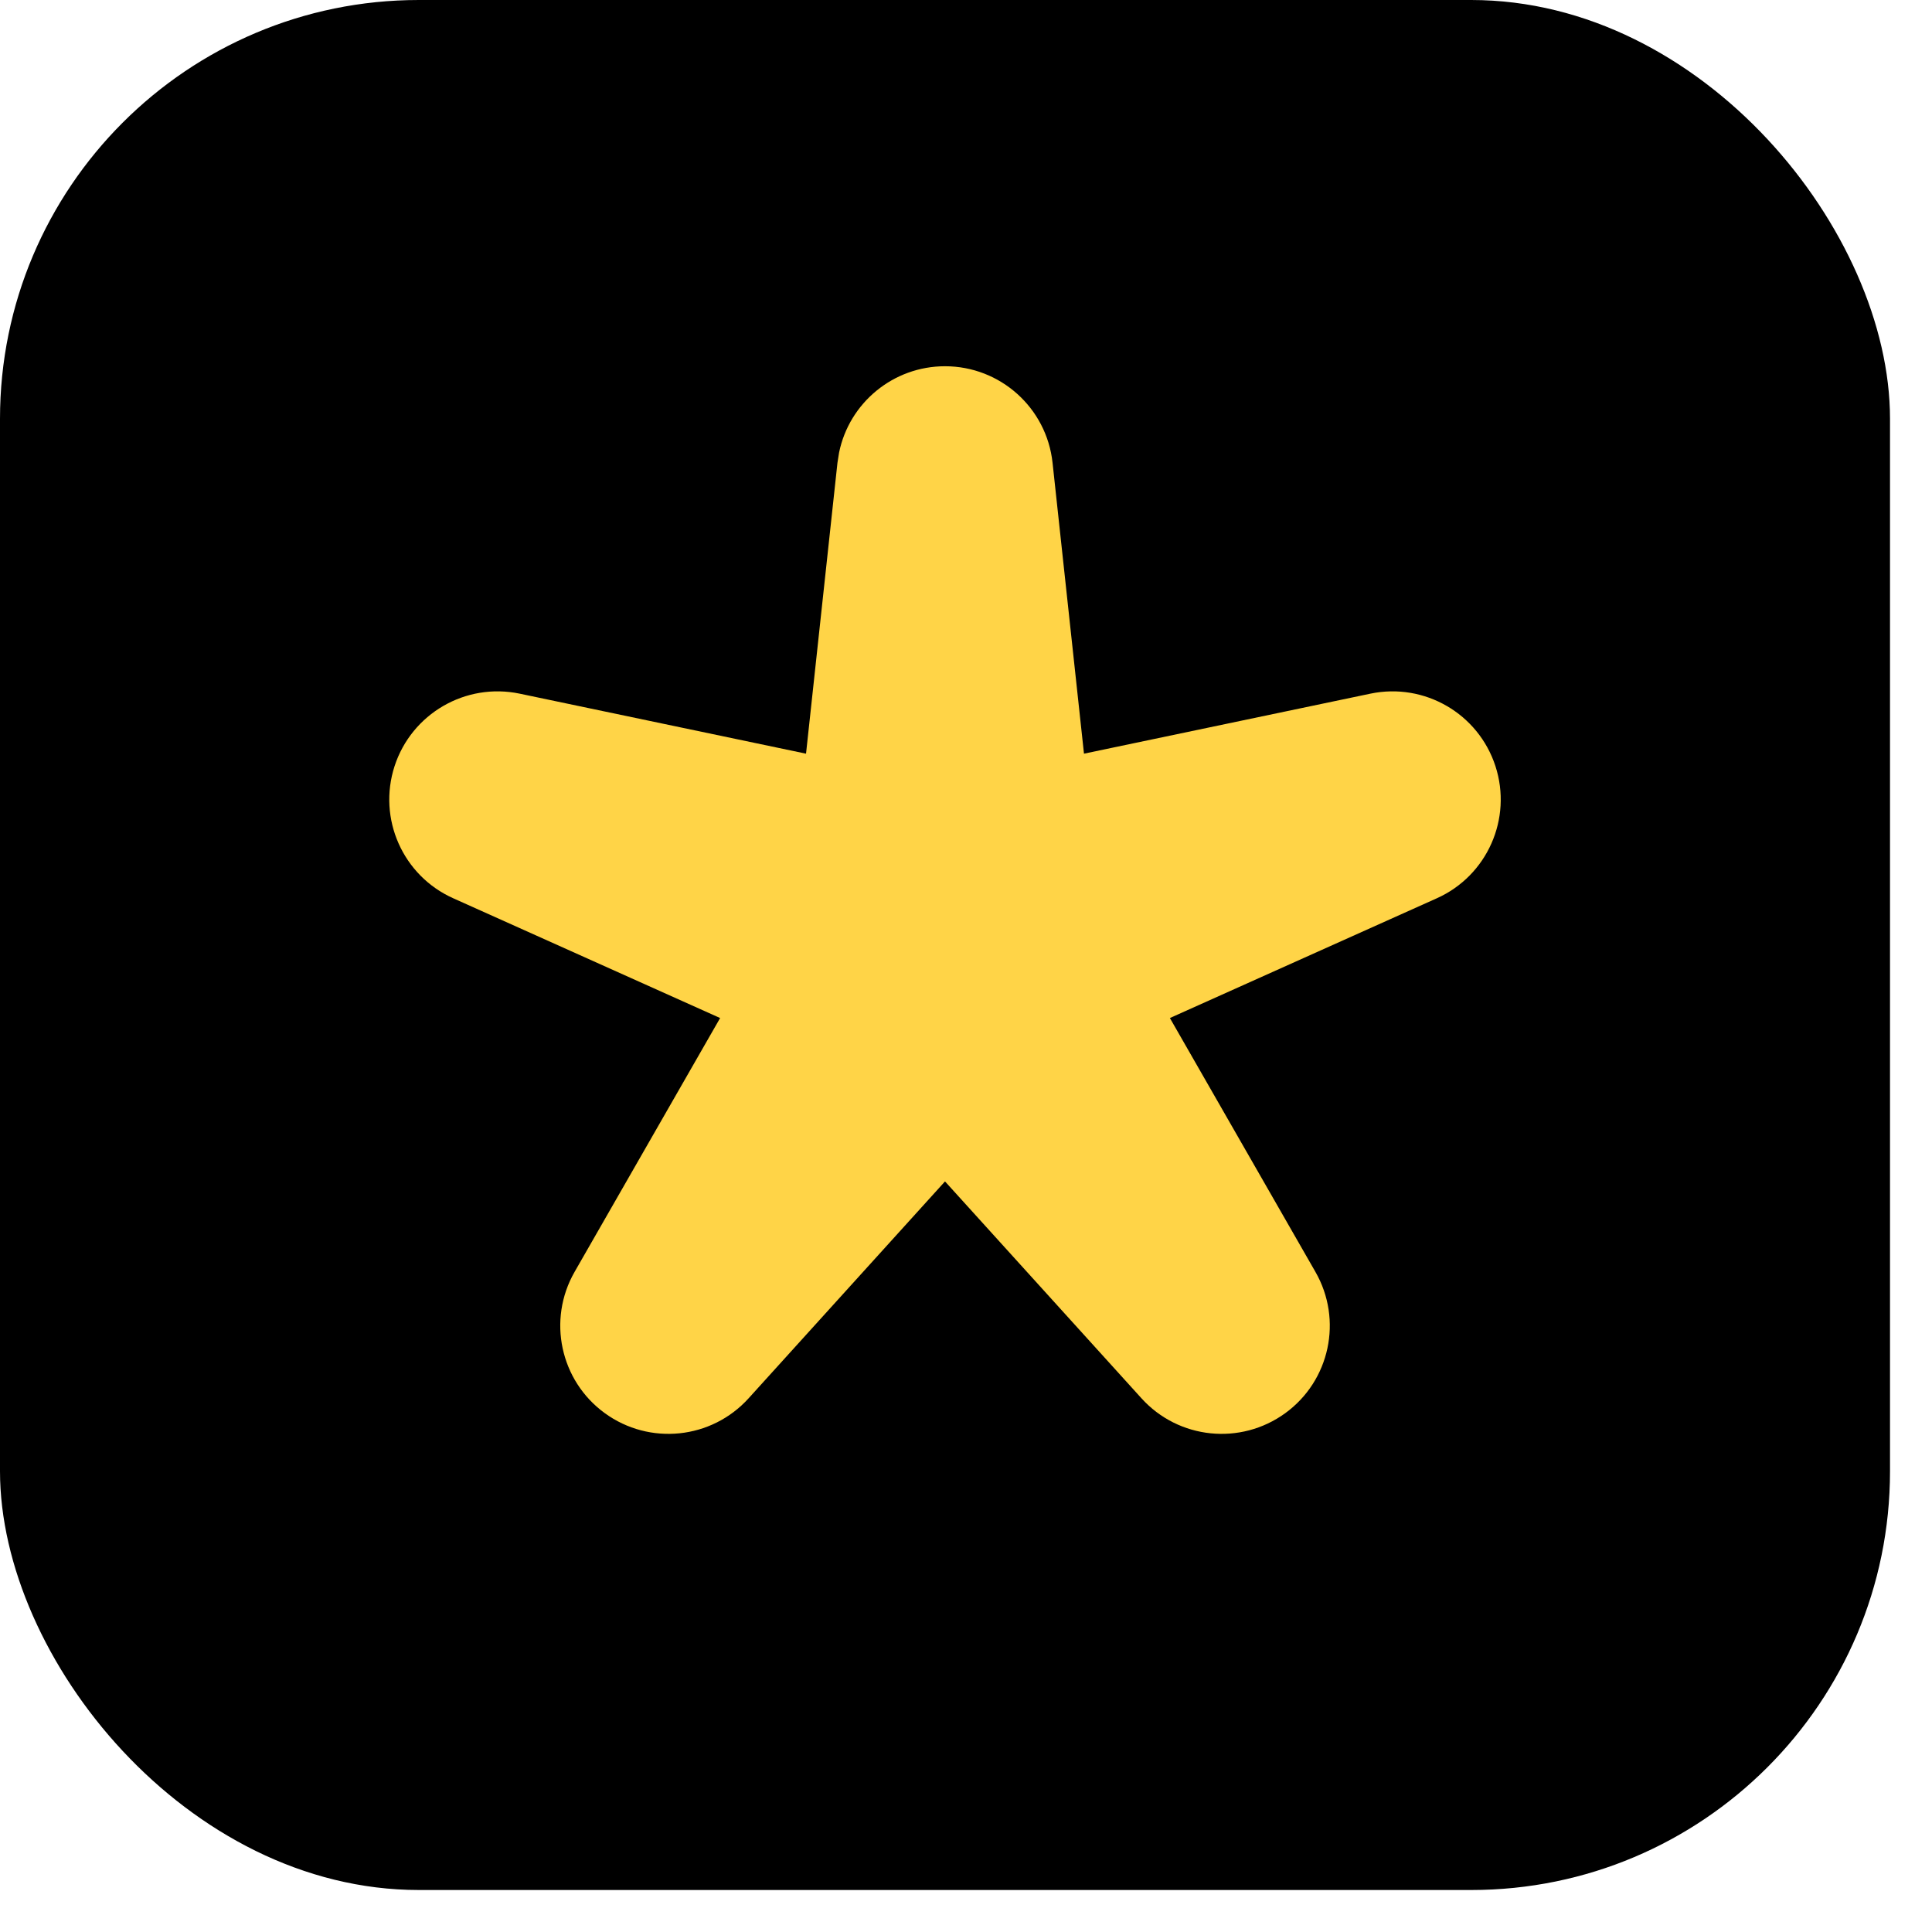 <svg width="30" height="30" viewBox="0 0 30 30" fill="none" xmlns="http://www.w3.org/2000/svg">
<rect width="29.348" height="29.348" rx="6.503" fill="black"/>
<path d="M14.674 5.687C15.532 5.687 16.252 6.333 16.344 7.186L16.832 11.703L21.28 10.771C22.119 10.596 22.956 11.081 23.221 11.896C23.486 12.712 23.094 13.597 22.312 13.948L18.166 15.808L20.426 19.75C20.853 20.494 20.651 21.44 19.957 21.944C19.263 22.448 18.301 22.349 17.725 21.713L14.674 18.345L11.624 21.713C11.048 22.349 10.086 22.448 9.392 21.944C8.698 21.44 8.496 20.494 8.922 19.75L11.182 15.808L7.037 13.948C6.254 13.597 5.862 12.712 6.127 11.896C6.393 11.081 7.229 10.596 8.069 10.771L12.516 11.703L13.004 7.186L13.029 7.028C13.187 6.255 13.87 5.687 14.674 5.687Z" fill="#FFD447"/>
</svg>


